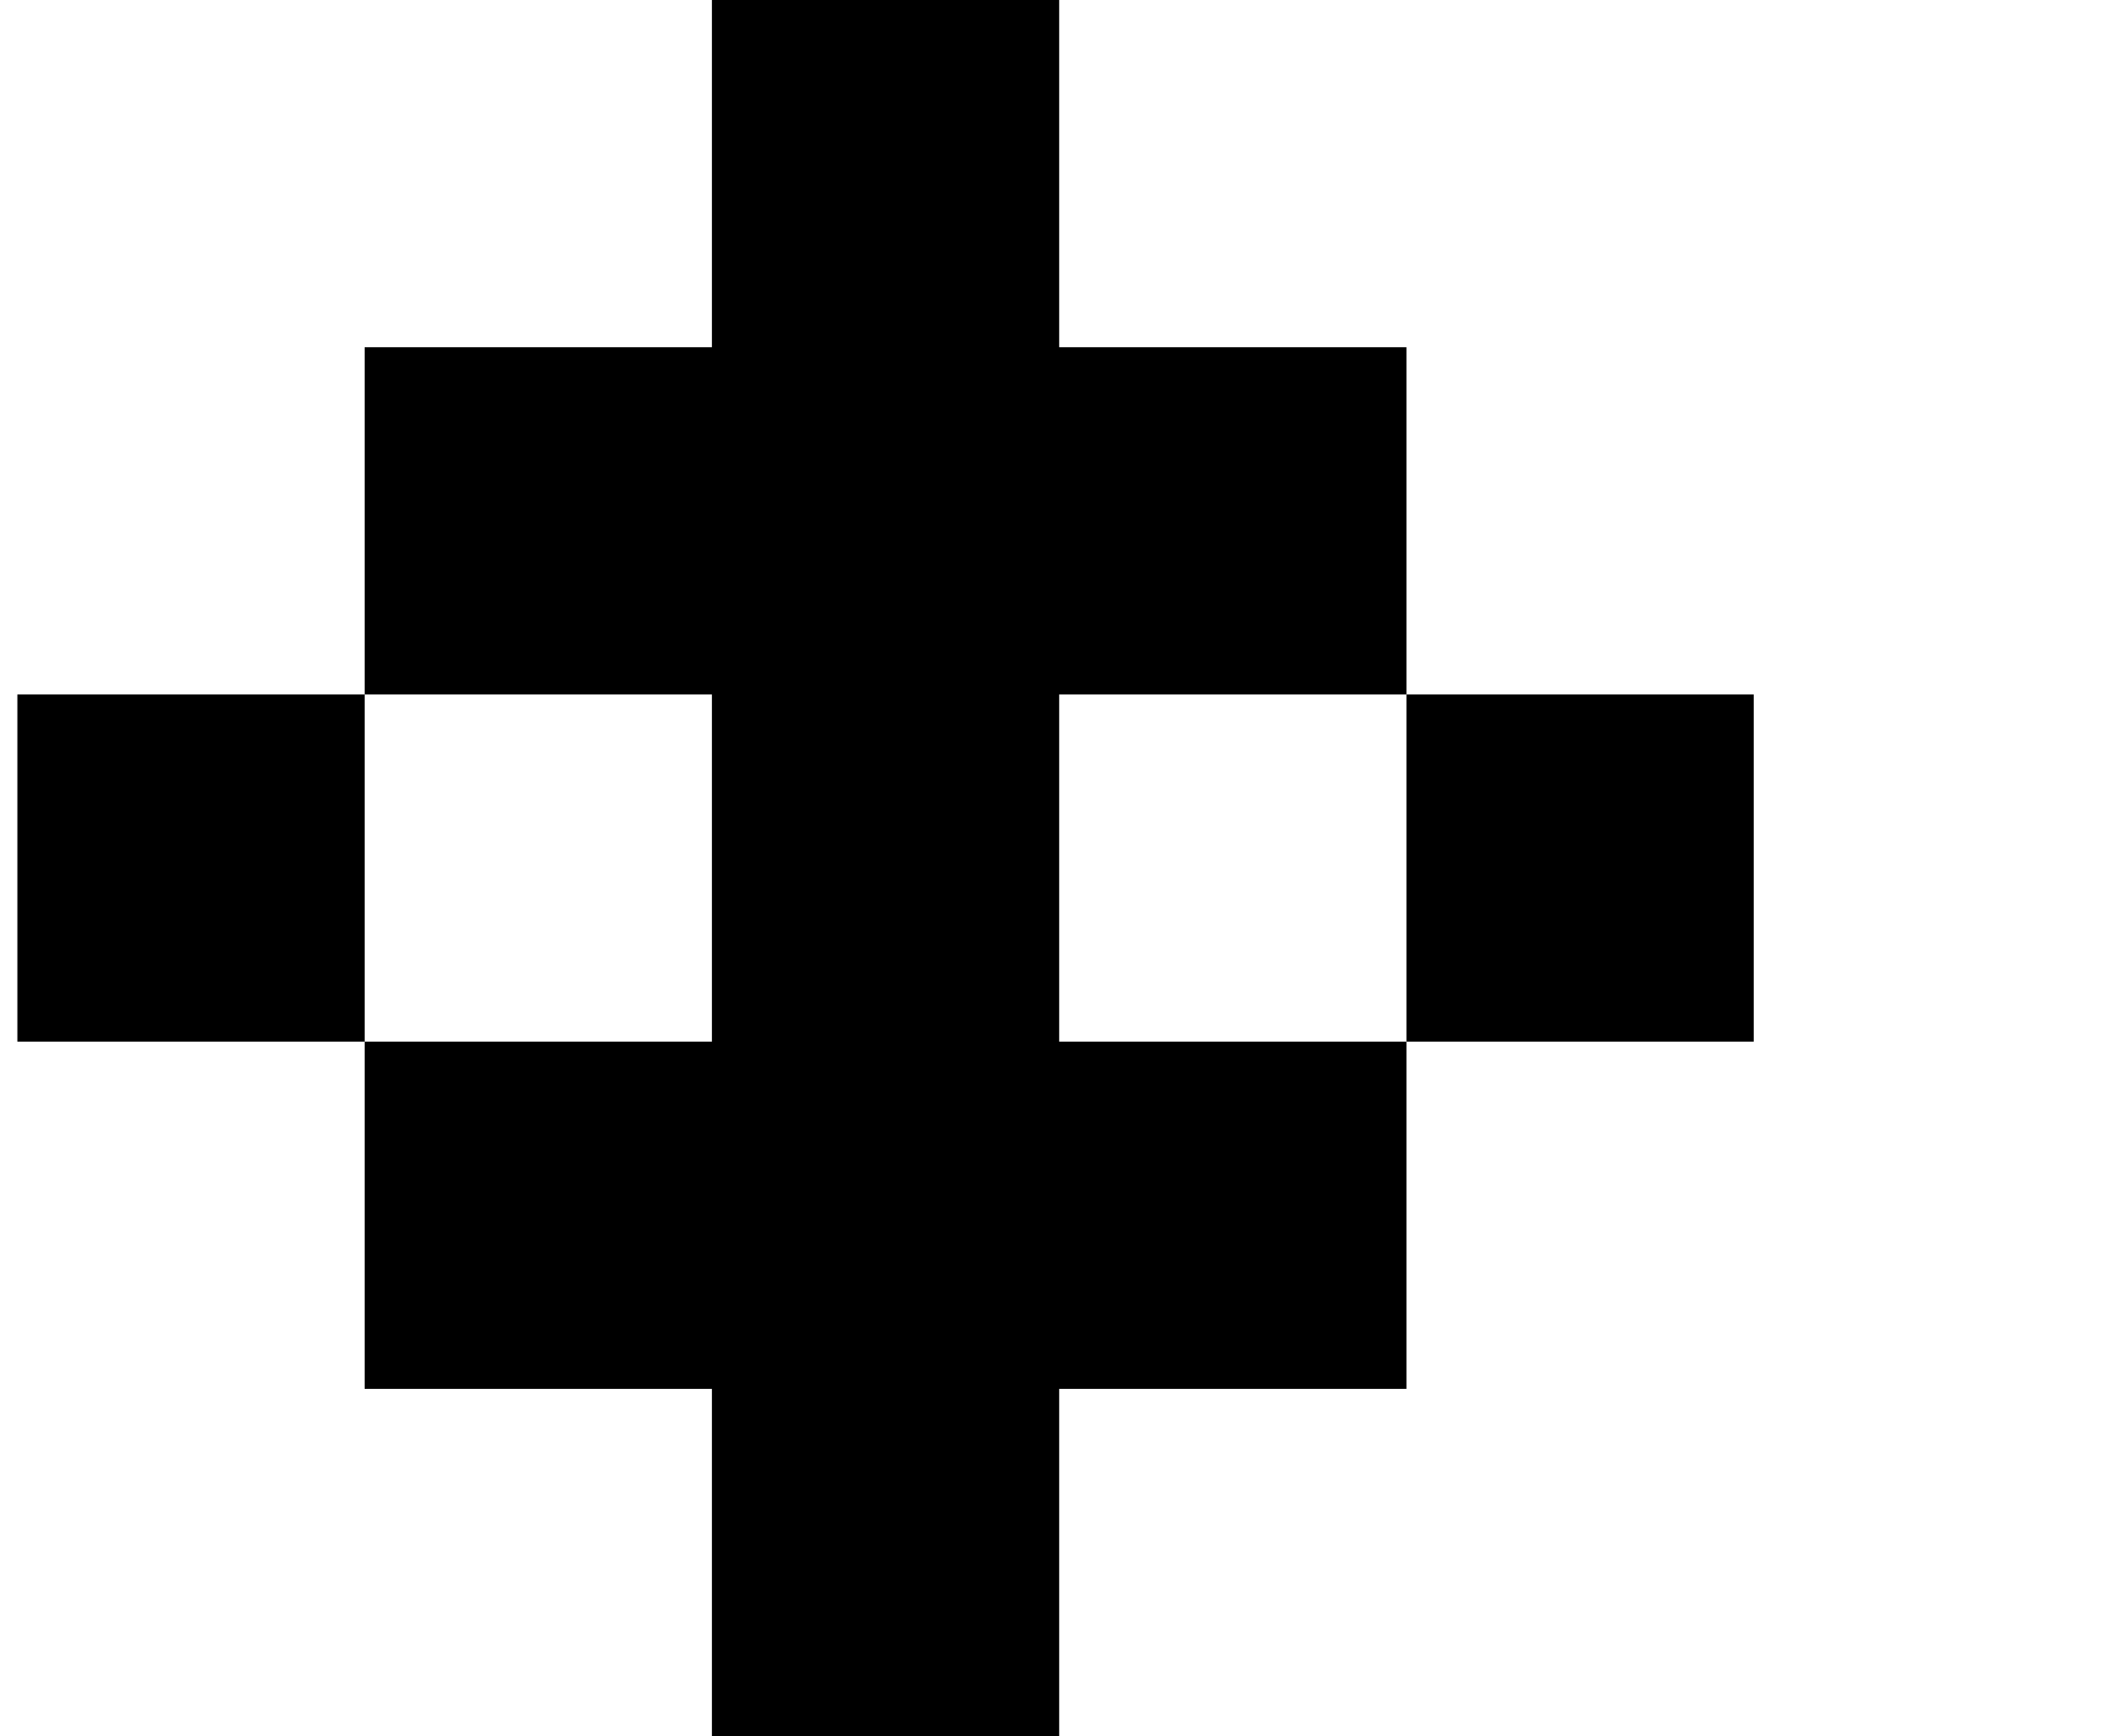 <?xml version="1.0" standalone="no"?>
<!DOCTYPE svg PUBLIC "-//W3C//DTD SVG 1.1//EN" "http://www.w3.org/Graphics/SVG/1.1/DTD/svg11.dtd" >
<svg xmlns="http://www.w3.org/2000/svg" xmlns:xlink="http://www.w3.org/1999/xlink" version="1.1" viewBox="-10 0 1210 1000">
   <path fill="currentColor"
d="M400 1000v-200h-200v-200h-200v-200h200v-200h200v-200h200v200h200v200h200v200h-200v-200h-200v200h200v200h-200v200h-200zM400 600v-200h-200v200h200z" />
</svg>
